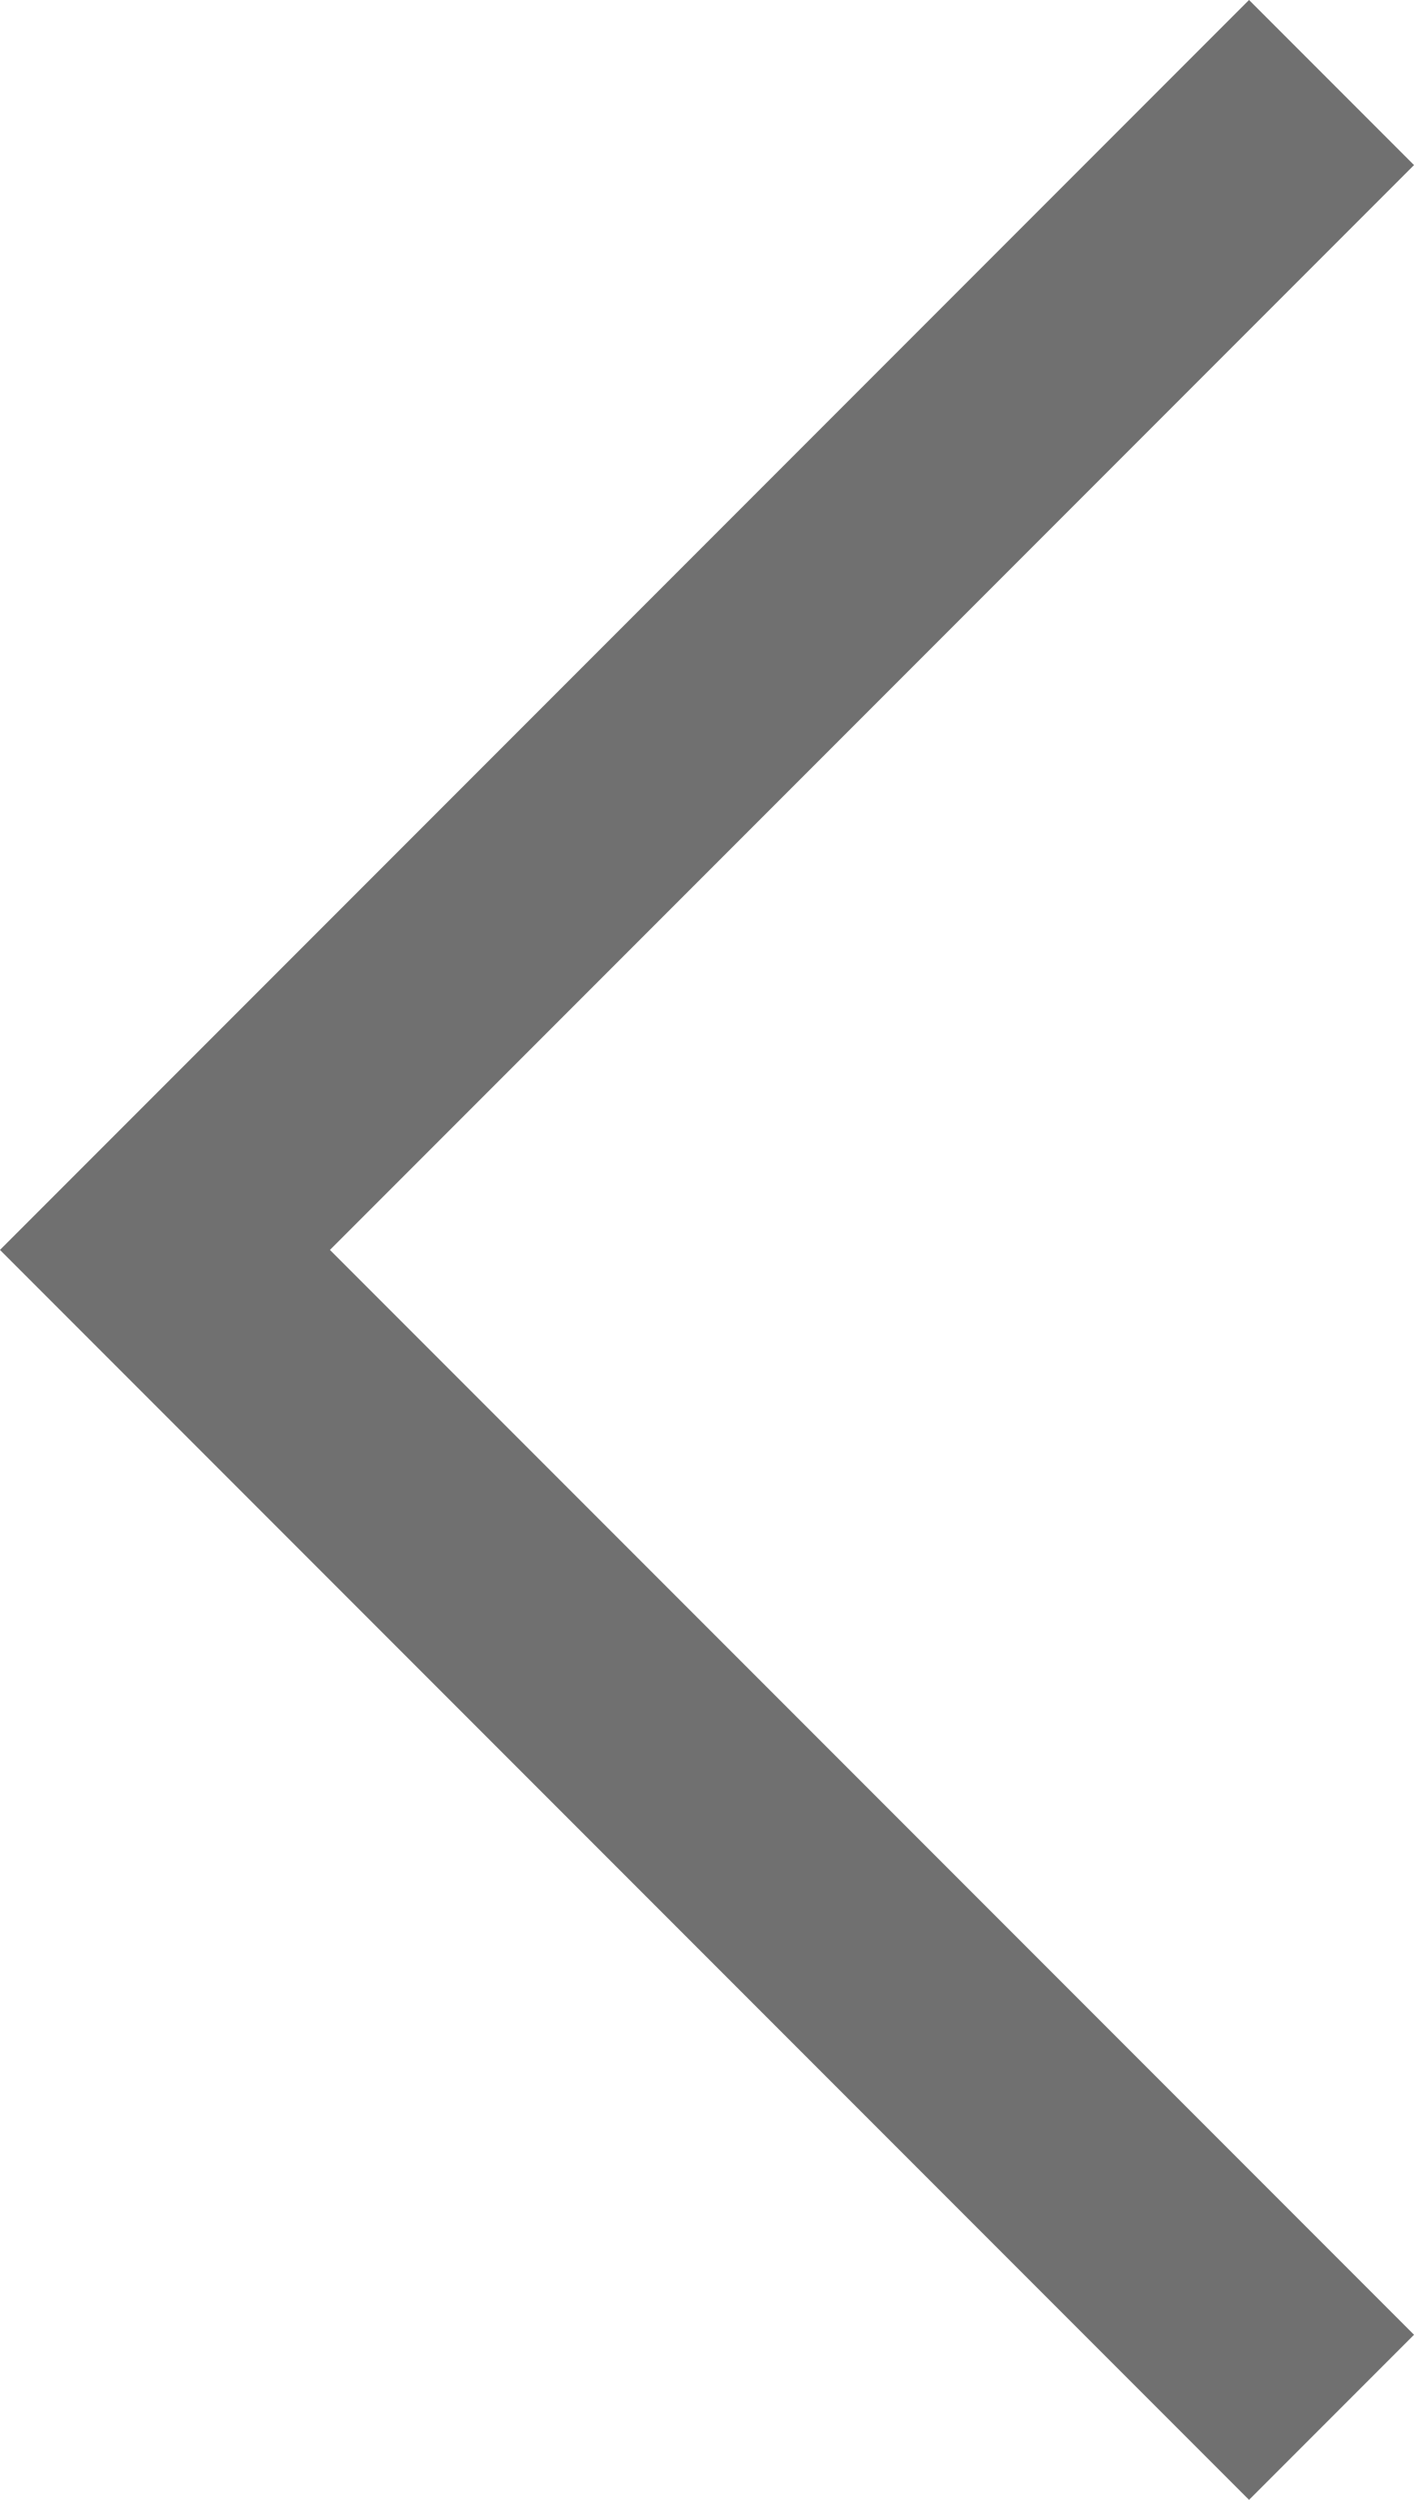 <svg xmlns="http://www.w3.org/2000/svg" width="12.121" height="21.414" viewBox="0 0 12.121 21.414">
  <path id="Tracciato_319" data-name="Tracciato 319" d="M363,90.5l10,10,10-10" transform="translate(101.914 -362.293) rotate(90)" fill="none" stroke="#707070" stroke-width="2"/>
</svg>
